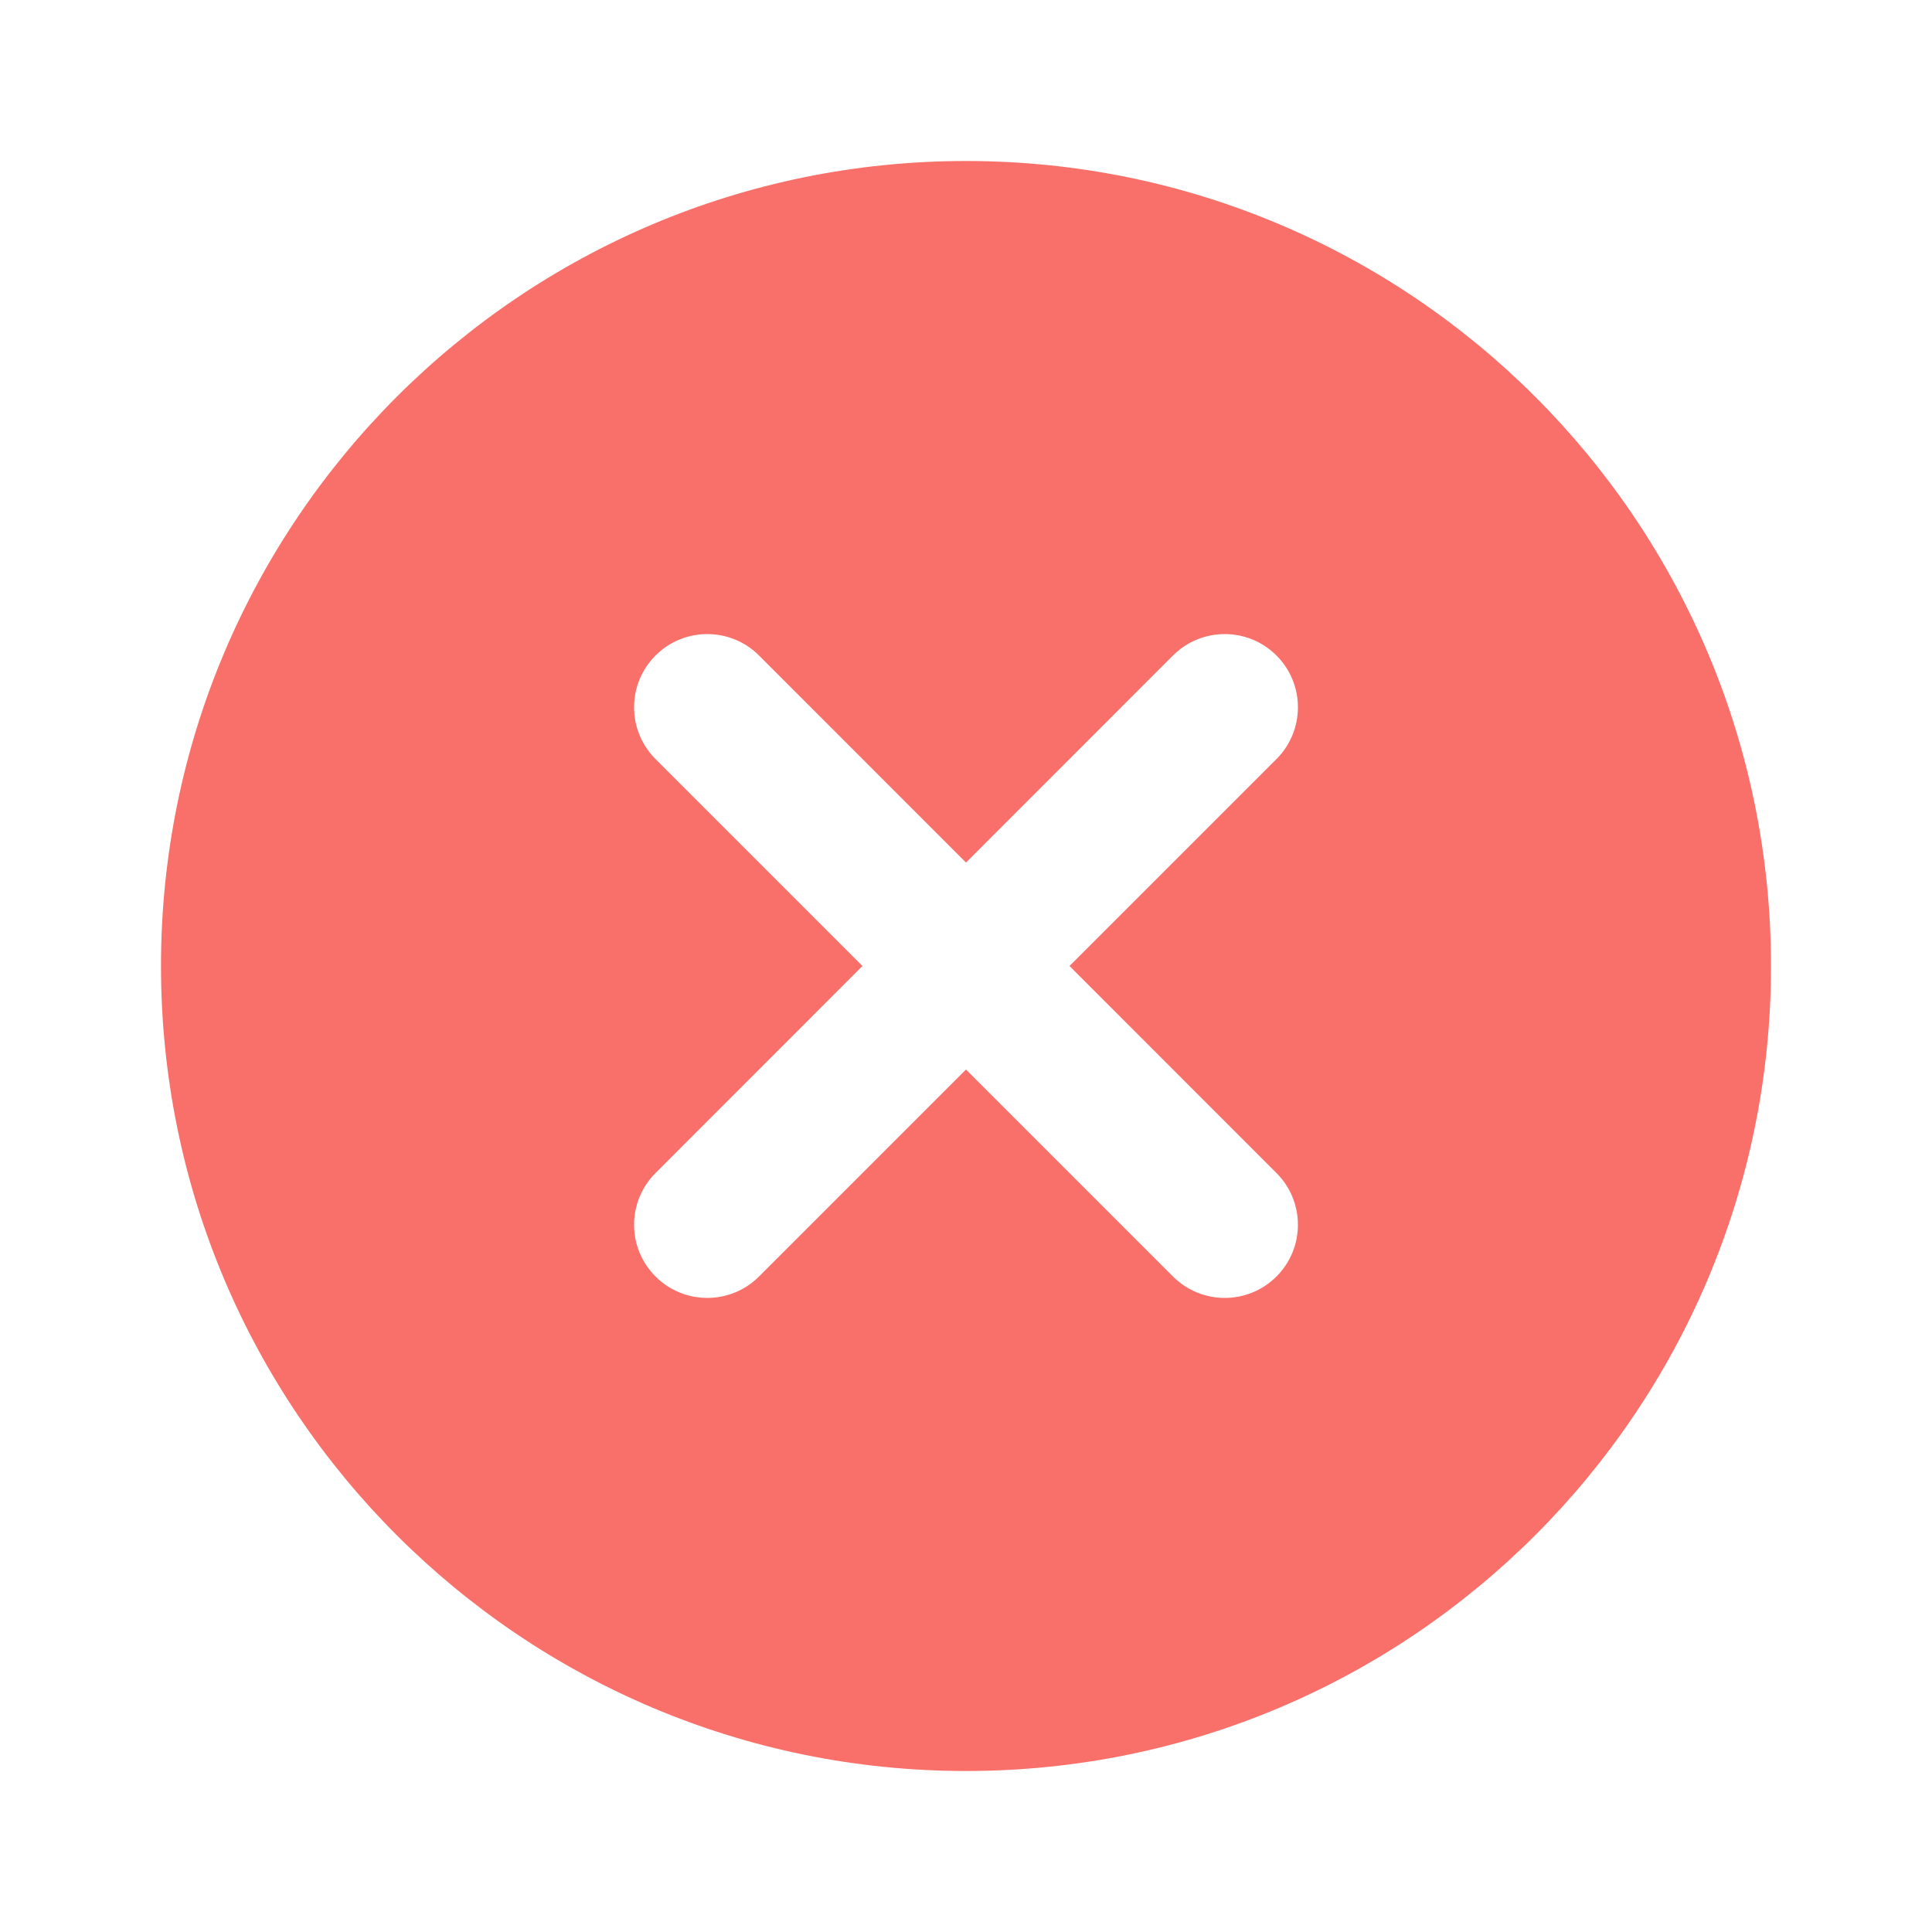 <?xml version="1.0" encoding="UTF-8"?> <svg xmlns="http://www.w3.org/2000/svg" width="24" height="24" viewBox="0 0 24 24" fill="none"><path fill-rule="evenodd" clip-rule="evenodd" d="M12 2C6.477 2 2 6.477 2 12C2 17.523 6.477 22 12 22C17.523 22 22 17.523 22 12C22 6.477 17.523 2 12 2ZM9.429 8.143C9.074 7.788 8.498 7.788 8.143 8.143C7.788 8.498 7.788 9.074 8.143 9.429L10.714 12L8.143 14.572C7.788 14.927 7.788 15.502 8.143 15.857C8.498 16.212 9.074 16.212 9.429 15.857L12 13.286L14.571 15.857C14.926 16.212 15.502 16.212 15.857 15.857C16.212 15.502 16.212 14.927 15.857 14.572L13.286 12L15.857 9.429C16.212 9.074 16.212 8.498 15.857 8.143C15.502 7.788 14.926 7.788 14.571 8.143L12 10.715L9.429 8.143Z" fill="#F87069"></path></svg> 
